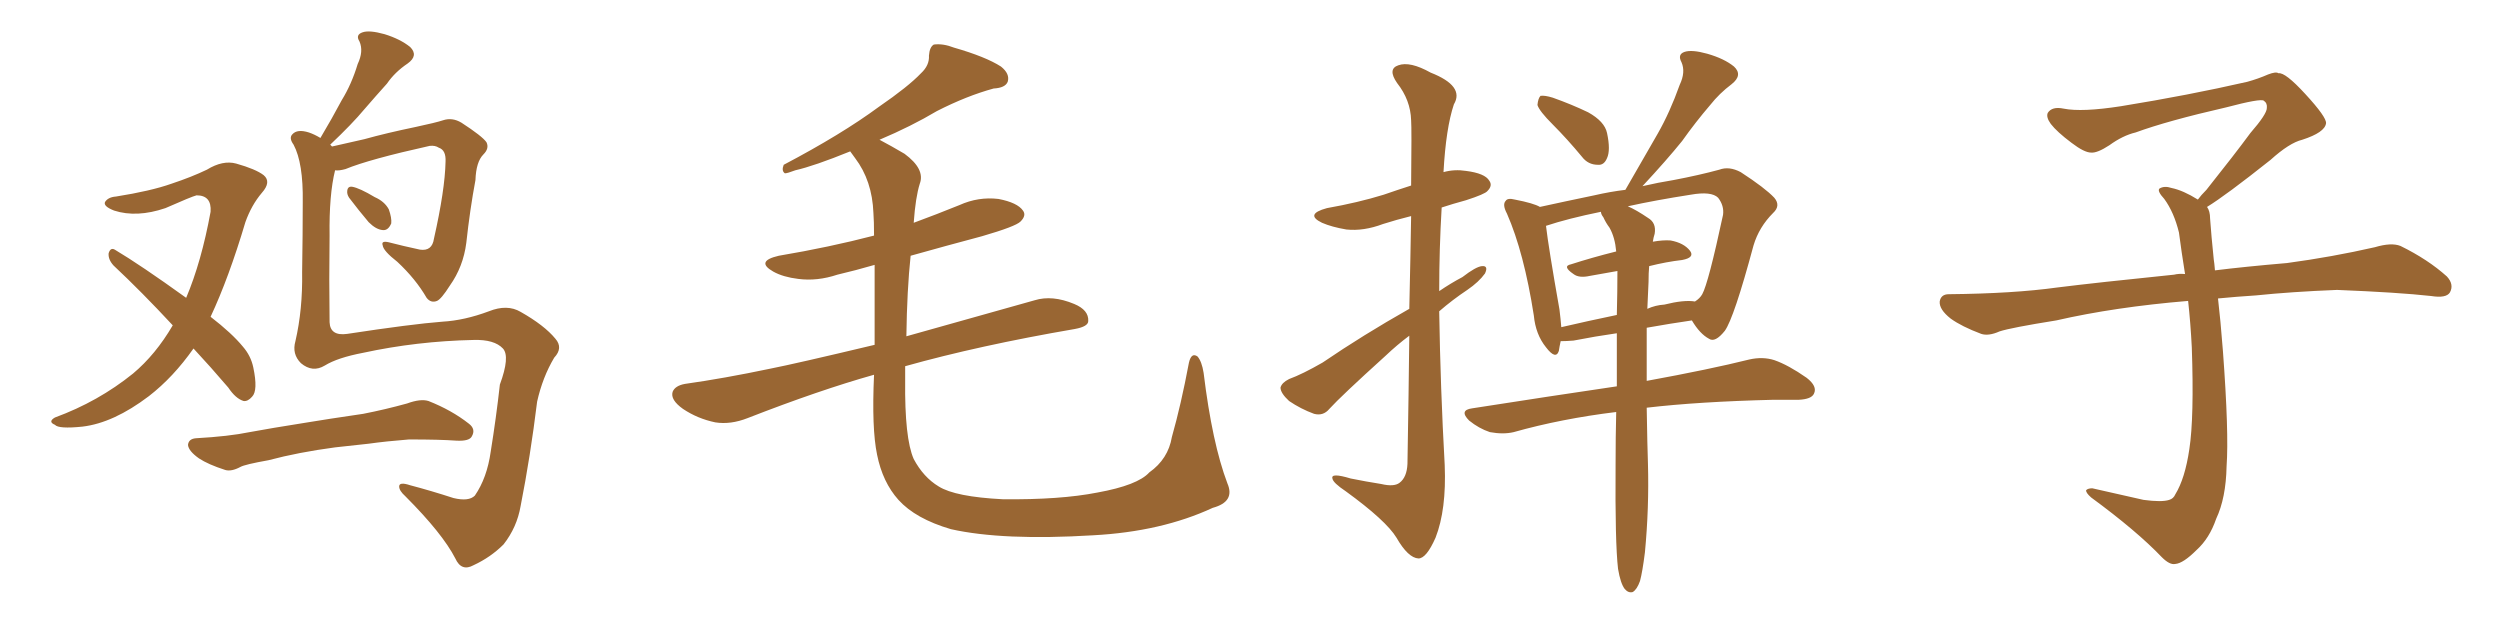 <svg xmlns="http://www.w3.org/2000/svg" xmlns:xlink="http://www.w3.org/1999/xlink" width="600" height="150"><path fill="#996633" padding="10" d="M46.44 83.64L46.44 83.64Q41.60 90.53 35.74 95.07L35.74 95.07Q27.25 101.51 19.78 102.39L19.78 102.39Q14.06 102.98 13.18 101.95L13.18 101.95Q11.43 101.22 13.18 100.20L13.18 100.20Q23.58 96.39 31.93 89.65L31.93 89.65Q37.35 85.11 41.46 78.08L41.46 78.08Q33.98 70.02 27.25 63.72L27.25 63.72Q25.93 62.26 26.07 60.79L26.07 60.79Q26.51 59.33 27.54 59.91L27.54 59.91Q33.69 63.57 44.68 71.48L44.68 71.48Q48.34 62.84 50.54 50.83L50.54 50.83Q50.83 46.88 47.17 46.88L47.17 46.88Q46.00 47.17 39.70 49.95L39.70 49.95Q32.81 52.29 27.39 50.54L27.39 50.54Q24.76 49.51 25.20 48.49L25.20 48.49Q25.93 47.31 27.83 47.17L27.83 47.17Q36.18 45.85 41.16 44.09L41.16 44.09Q46.00 42.48 49.66 40.72L49.66 40.72Q53.47 38.38 56.69 39.26L56.69 39.26Q61.38 40.58 63.28 42.04L63.28 42.04Q65.19 43.65 62.84 46.29L62.84 46.29Q60.35 49.22 58.89 53.32L58.89 53.32Q54.93 66.65 50.54 76.03L50.54 76.03Q55.66 79.98 58.30 83.20L58.30 83.20Q60.21 85.40 60.79 88.18L60.79 88.18Q61.96 93.75 60.50 95.21L60.50 95.21Q59.47 96.39 58.45 96.24L58.45 96.24Q56.54 95.65 54.79 93.02L54.79 93.02Q50.54 88.04 46.44 83.64ZM83.79 47.46L83.79 47.46Q83.20 46.58 83.35 45.70L83.35 45.70Q83.50 44.68 84.52 44.82L84.52 44.82Q86.28 45.12 89.94 47.31L89.94 47.31Q92.29 48.34 93.31 50.24L93.31 50.24Q94.04 52.29 93.90 53.61L93.90 53.61Q93.16 55.37 91.85 55.22L91.85 55.22Q90.23 55.08 88.48 53.32L88.48 53.32Q86.13 50.54 83.79 47.46ZM77.93 87.74L77.93 87.74Q75 89.50 72.22 87.16L72.22 87.16Q70.02 84.96 70.90 81.88L70.90 81.88Q72.66 74.27 72.51 65.33L72.51 65.33Q72.66 55.96 72.66 48.49L72.66 48.49Q72.80 39.11 70.46 34.72L70.46 34.72Q69.29 33.11 70.17 32.23L70.17 32.23Q71.34 30.91 74.12 31.79L74.12 31.79Q75.44 32.23 76.90 33.11L76.90 33.11Q79.69 28.42 82.03 24.02L82.03 24.02Q84.38 20.21 85.84 15.38L85.84 15.38Q87.30 12.30 86.28 9.96L86.28 9.96Q85.25 8.35 87.01 7.76L87.01 7.76Q88.62 7.18 92.29 8.20L92.29 8.20Q96.09 9.38 98.44 11.28L98.44 11.28Q100.49 13.33 97.85 15.23L97.85 15.23Q94.78 17.29 92.87 20.07L92.87 20.07Q90.23 23.00 87.45 26.22L87.45 26.22Q84.52 29.74 79.25 34.72L79.25 34.72Q79.54 35.01 79.69 35.16L79.69 35.16Q82.91 34.42 87.45 33.40L87.45 33.40Q92.72 31.93 99.76 30.47L99.76 30.47Q104.59 29.44 106.35 28.86L106.35 28.86Q108.54 28.13 110.74 29.44L110.74 29.44Q115.72 32.67 116.75 34.13L116.75 34.13Q117.48 35.60 116.02 37.06L116.02 37.06Q114.26 38.82 114.11 43.21L114.11 43.21Q112.79 50.24 111.91 58.30L111.91 58.30Q111.18 64.01 107.96 68.55L107.96 68.55Q105.91 71.78 104.88 72.22L104.88 72.22Q103.42 72.80 102.39 71.48L102.39 71.48Q99.76 66.94 95.36 62.84L95.36 62.84Q91.99 60.21 91.85 58.89L91.85 58.89Q91.41 57.71 93.31 58.15L93.31 58.15Q96.68 59.03 100.78 59.91L100.78 59.91Q103.71 60.35 104.15 57.28L104.15 57.28Q106.79 45.56 106.93 38.82L106.93 38.82Q107.08 36.04 105.32 35.45L105.32 35.45Q104.44 34.86 103.13 35.01L103.13 35.01Q88.62 38.23 82.91 40.58L82.91 40.58Q81.30 41.02 80.42 40.87L80.42 40.87Q78.96 46.73 79.10 56.54L79.10 56.54Q78.96 67.09 79.10 77.34L79.10 77.34Q79.25 80.71 83.35 80.13L83.35 80.13Q98.73 77.78 106.20 77.20L106.20 77.20Q111.47 76.90 117.33 74.71L117.33 74.71Q121.73 72.95 124.95 74.85L124.95 74.85Q130.66 78.08 133.30 81.30L133.30 81.30Q135.21 83.50 133.01 85.84L133.01 85.84Q130.22 90.53 128.91 96.39L128.91 96.39Q127.29 109.57 124.95 121.44L124.95 121.44Q124.07 126.56 120.85 130.66L120.85 130.66Q117.77 133.74 113.67 135.64L113.67 135.64Q110.74 137.26 109.28 134.03L109.28 134.03Q106.20 128.03 97.27 119.09L97.27 119.09Q95.80 117.77 95.80 116.75L95.80 116.75Q95.80 115.58 98.44 116.46L98.44 116.46Q103.42 117.77 108.84 119.53L108.84 119.53Q112.50 120.41 113.96 118.95L113.96 118.95Q116.89 114.70 117.77 108.40L117.77 108.40Q119.09 100.20 119.97 92.29L119.97 92.29Q122.46 85.55 120.70 83.64L120.70 83.64Q118.65 81.45 113.67 81.59L113.67 81.59Q100.05 81.88 87.16 84.67L87.16 84.67Q81.01 85.84 77.93 87.74ZM80.42 107.37L80.42 107.37L80.42 107.37Q71.63 108.54 64.45 110.45L64.45 110.45Q58.74 111.47 57.71 112.06L57.71 112.06Q55.52 113.23 54.05 112.79L54.05 112.79Q49.95 111.47 47.75 110.01L47.75 110.01Q45.26 108.25 45.12 106.79L45.12 106.79Q45.26 105.32 47.02 105.18L47.02 105.18Q54.93 104.74 59.91 103.71L59.91 103.71Q64.60 102.83 73.83 101.37L73.83 101.37Q78.22 100.63 87.16 99.32L87.16 99.32Q92.43 98.29 97.71 96.83L97.71 96.83Q100.93 95.65 102.83 96.24L102.83 96.24Q108.40 98.44 112.50 101.66L112.50 101.66Q114.26 102.98 113.23 104.74L113.23 104.74Q112.65 105.91 109.57 105.76L109.57 105.76Q105.62 105.47 98.14 105.47L98.14 105.47Q92.58 105.91 88.48 106.49L88.48 106.49Q84.52 106.93 80.42 107.37ZM294.58 116.02L294.58 116.02L294.58 116.02Q296.48 120.41 291.06 121.88L291.06 121.88Q278.76 127.59 262.35 128.47L262.35 128.47Q240.67 129.79 228.22 127.00L228.22 127.00Q219.73 124.51 215.63 119.97L215.63 119.97Q211.82 115.72 210.50 109.13L210.50 109.13Q209.18 102.83 209.77 89.94L209.77 89.94Q196.73 93.60 179.44 100.34L179.44 100.34Q175.34 101.95 171.68 101.37L171.68 101.37Q167.43 100.49 163.92 98.14L163.92 98.14Q160.84 95.95 161.43 94.04L161.43 94.04Q162.01 92.58 164.36 92.14L164.36 92.14Q173.73 90.82 184.86 88.48L184.86 88.48Q190.87 87.30 209.91 82.76L209.91 82.76Q209.91 71.19 209.91 63.57L209.91 63.57Q205.37 64.89 200.98 65.92L200.98 65.92Q196.14 67.53 191.60 66.94L191.60 66.94Q187.94 66.50 185.60 65.19L185.60 65.19Q181.20 62.70 186.91 61.38L186.91 61.38Q199.07 59.33 209.77 56.54L209.77 56.54Q209.77 53.03 209.62 51.12L209.62 51.12Q209.33 43.36 205.22 37.94L205.22 37.94Q204.49 36.91 204.05 36.33L204.05 36.33Q195.41 39.84 190.87 40.87L190.87 40.87Q188.96 41.60 188.38 41.60L188.38 41.60Q187.50 41.02 188.09 39.55L188.09 39.55Q202.00 32.23 210.94 25.63L210.94 25.63Q217.97 20.80 221.04 17.58L221.04 17.58Q223.10 15.67 222.95 13.33L222.95 13.33Q223.10 11.28 224.12 10.69L224.12 10.69Q226.32 10.40 228.96 11.43L228.96 11.43Q236.57 13.62 240.23 15.97L240.23 15.97Q242.43 17.72 241.85 19.63L241.85 19.63Q241.26 21.09 238.48 21.24L238.48 21.24Q232.03 23.00 224.85 26.66L224.85 26.66Q218.70 30.32 211.08 33.54L211.08 33.54Q213.87 35.01 217.09 36.91L217.09 36.91Q222.07 40.58 220.75 44.09L220.75 44.09Q219.73 47.31 219.29 53.47L219.29 53.47Q224.85 51.42 230.27 49.22L230.27 49.22Q234.81 47.17 239.65 47.75L239.65 47.75Q244.19 48.63 245.51 50.54L245.51 50.54Q246.39 51.71 244.92 53.17L244.92 53.17Q243.75 54.35 235.69 56.69L235.69 56.69Q226.90 59.03 218.55 61.38L218.55 61.38Q217.68 69.58 217.53 80.71L217.53 80.71Q230.57 77.05 248.29 72.07L248.29 72.07Q252.54 70.75 257.81 72.95L257.81 72.95Q261.33 74.41 261.18 77.05L261.18 77.05Q261.18 78.37 257.96 78.96L257.96 78.96Q234.96 82.91 217.24 87.89L217.24 87.89Q217.24 89.50 217.24 91.26L217.24 91.26Q217.09 105.18 219.29 110.16L219.29 110.16Q221.63 114.55 225.29 116.75L225.29 116.75Q229.25 119.24 240.67 119.82L240.67 119.82Q254.44 119.97 263.38 118.21L263.38 118.21Q273.05 116.46 275.83 113.38L275.83 113.38Q280.37 110.16 281.25 104.88L281.25 104.88Q283.45 97.12 285.35 87.01L285.35 87.01Q285.94 84.52 287.40 85.55L287.40 85.55Q288.43 86.72 288.87 89.50L288.87 89.50Q290.92 106.35 294.58 116.02ZM338.23 80.57L338.23 80.57Q335.30 82.76 332.52 85.40L332.52 85.40Q321.83 95.07 319.04 98.14L319.04 98.14Q317.58 99.90 315.38 99.32L315.38 99.32Q312.16 98.14 309.38 96.24L309.38 96.24Q307.32 94.34 307.32 93.02L307.32 93.02Q307.62 91.85 309.38 90.97L309.38 90.97Q312.60 89.79 317.43 87.01L317.43 87.01Q327.10 80.42 338.23 74.12L338.23 74.12Q338.53 61.08 338.67 51.86L338.67 51.86Q335.16 52.73 331.93 53.76L331.93 53.76Q327.25 55.52 323.14 55.08L323.14 55.08Q319.63 54.49 317.29 53.47L317.29 53.47Q313.04 51.42 318.46 49.95L318.46 49.95Q325.93 48.63 332.08 46.73L332.08 46.73Q335.45 45.56 338.67 44.53L338.67 44.53Q338.82 30.76 338.67 28.86L338.67 28.86Q338.53 24.02 335.30 19.92L335.30 19.92Q332.96 16.55 335.60 15.67L335.60 15.67Q338.38 14.65 343.36 17.43L343.36 17.43Q351.56 20.65 348.93 25.05L348.93 25.05Q347.02 30.76 346.44 41.31L346.44 41.31Q349.07 40.58 351.86 41.02L351.86 41.02Q356.40 41.60 357.42 43.36L357.42 43.36Q358.30 44.53 356.98 45.85L356.98 45.85Q356.40 46.58 351.86 48.05L351.86 48.05Q348.63 48.93 346.00 49.80L346.00 49.80Q345.41 59.77 345.41 69.87L345.41 69.87Q348.19 67.97 350.98 66.50L350.98 66.50Q354.20 64.01 355.66 63.87L355.66 63.87Q357.28 63.72 356.40 65.63L356.40 65.63Q354.93 67.68 352.15 69.58L352.15 69.58Q348.63 71.92 345.41 74.71L345.41 74.71Q345.70 93.16 346.73 111.62L346.73 111.62Q347.17 122.31 344.53 129.05L344.53 129.05Q342.33 134.03 340.43 134.03L340.43 134.03Q337.94 133.89 335.16 129.05L335.16 129.05Q332.67 124.95 323.00 117.92L323.00 117.92Q319.92 115.87 319.78 114.84L319.78 114.84Q319.34 113.38 324.17 114.84L324.17 114.84Q327.83 115.58 331.49 116.16L331.49 116.16Q334.57 116.89 335.89 115.87L335.89 115.87Q337.65 114.55 337.79 111.33L337.79 111.33Q338.09 93.90 338.23 80.57ZM372.66 29.88L372.66 29.88Q369.43 26.66 368.99 25.20L368.99 25.20Q369.14 23.58 369.73 23.00L369.73 23.00Q370.75 22.85 372.66 23.44L372.66 23.44Q377.20 25.05 381.15 26.95L381.15 26.95Q385.11 29.15 385.69 31.93L385.69 31.93Q386.57 36.04 385.69 37.94L385.69 37.94Q384.96 39.70 383.50 39.55L383.50 39.55Q381.15 39.55 379.69 37.65L379.69 37.65Q376.17 33.40 372.66 29.88ZM394.19 44.68L394.19 44.68Q398.00 43.80 401.66 43.21L401.66 43.21Q407.81 42.04 412.65 40.72L412.65 40.72Q414.99 39.84 417.77 41.31L417.77 41.31Q423.63 45.12 425.83 47.46L425.83 47.46Q427.44 49.37 425.54 51.12L425.54 51.12Q422.17 54.49 420.85 58.89L420.85 58.89L420.85 58.89Q416.16 76.32 413.96 79.39L413.96 79.39Q411.62 82.32 410.16 81.30L410.16 81.30Q407.96 80.13 406.05 76.90L406.05 76.90Q400.93 77.64 395.21 78.66L395.21 78.66Q395.21 85.69 395.21 91.41L395.21 91.41Q410.45 88.62 419.82 86.28L419.82 86.28Q423.05 85.55 425.83 86.43L425.83 86.43Q429.20 87.60 433.59 90.67L433.59 90.67Q436.23 92.72 435.35 94.48L435.35 94.48Q434.77 95.80 431.69 95.95L431.69 95.95Q428.76 95.95 425.54 95.95L425.54 95.95Q407.67 96.39 395.21 97.85L395.21 97.85Q395.36 107.23 395.51 111.33L395.51 111.33Q395.80 121.88 394.78 132.57L394.78 132.57Q394.19 137.26 393.60 139.45L393.60 139.45Q392.87 141.50 391.85 142.09L391.85 142.09Q390.82 142.38 389.94 141.36L389.94 141.36Q388.92 140.04 388.33 136.52L388.33 136.52Q387.60 130.22 387.74 111.62L387.74 111.62Q387.74 104.74 387.89 98.88L387.89 98.88Q374.71 100.49 363.28 103.71L363.28 103.71Q360.79 104.30 357.57 103.71L357.57 103.71Q354.93 102.83 352.59 100.93L352.59 100.93Q350.10 98.44 353.32 98.00L353.32 98.00Q372.07 95.07 388.04 92.72L388.04 92.72Q388.04 85.84 388.04 79.98L388.04 79.98Q382.91 80.71 377.64 81.74L377.64 81.74Q375.88 81.88 374.56 81.88L374.56 81.88Q374.27 83.20 374.12 84.23L374.12 84.23Q373.39 86.43 371.04 83.35L371.04 83.35Q368.55 80.27 368.12 75.73L368.12 75.73Q365.77 60.64 361.67 51.27L361.67 51.27Q360.50 49.07 361.38 48.19L361.38 48.19Q361.82 47.46 363.57 47.90L363.57 47.90Q368.12 48.78 369.58 49.66L369.58 49.66Q375.59 48.34 382.62 46.88L382.62 46.88Q386.43 46.00 390.09 45.56L390.09 45.56Q394.19 38.38 397.85 32.08L397.85 32.08Q400.78 26.95 403.13 20.36L403.13 20.36Q404.59 17.29 403.56 14.94L403.56 14.94Q402.54 13.04 404.30 12.45L404.30 12.45Q406.05 11.87 409.72 12.89L409.72 12.89Q413.82 14.06 416.16 15.97L416.16 15.97Q418.36 18.02 415.58 20.21L415.58 20.21Q412.65 22.41 410.45 25.20L410.45 25.20Q406.93 29.30 403.71 33.84L403.71 33.84Q400.05 38.38 394.19 44.68ZM395.65 67.68L395.65 67.68Q395.51 70.90 395.36 74.12L395.36 74.12Q397.27 73.24 399.46 73.10L399.46 73.10Q404.15 71.92 406.79 72.36L406.79 72.36Q407.96 71.63 408.54 70.61L408.54 70.61Q410.01 67.97 413.53 51.56L413.53 51.56Q413.82 49.37 412.35 47.46L412.35 47.46Q410.74 45.85 405.76 46.73L405.76 46.73Q397.27 48.05 390.67 49.51L390.67 49.51Q392.72 50.39 395.51 52.29L395.51 52.29Q397.56 53.47 397.12 56.10L397.12 56.10Q396.83 56.98 396.68 58.01L396.68 58.01Q399.17 57.57 400.93 57.71L400.93 57.71Q404.15 58.30 405.62 60.21L405.62 60.21Q406.79 61.82 403.71 62.40L403.71 62.40Q399.90 62.84 395.80 63.87L395.80 63.87Q395.65 65.48 395.65 67.68ZM386.28 54.64L386.28 54.64L386.28 54.64Q385.40 53.47 384.81 52.15L384.81 52.15Q384.23 51.42 384.23 50.83L384.23 50.83Q376.32 52.44 371.04 54.20L371.04 54.20Q371.63 59.33 374.27 74.27L374.27 74.27Q374.56 76.61 374.71 78.52L374.71 78.52Q381.01 77.05 388.04 75.59L388.04 75.59Q388.18 69.87 388.18 65.04L388.18 65.04Q384.81 65.63 381.59 66.21L381.59 66.21Q378.96 66.80 377.64 65.77L377.64 65.77Q374.85 63.87 377.05 63.43L377.05 63.43Q382.03 61.82 387.89 60.35L387.89 60.35Q387.60 56.98 386.28 54.64ZM529.69 49.66L529.69 49.66L529.69 49.66Q530.42 50.68 530.42 52.44L530.42 52.44Q530.71 56.54 531.30 62.26L531.30 62.26Q531.45 63.13 531.59 64.89L531.59 64.89Q538.62 64.01 548.88 63.13L548.88 63.13Q559.72 61.67 569.97 59.33L569.97 59.33Q573.93 58.15 576.12 59.03L576.12 59.03Q582.71 62.26 587.26 66.36L587.26 66.36Q589.01 68.26 587.99 70.17L587.99 70.17Q587.11 71.63 583.45 71.04L583.45 71.04Q575.54 70.17 560.89 69.58L560.89 69.58Q549.90 70.02 541.41 70.90L541.41 70.90Q536.87 71.19 532.32 71.63L532.32 71.63Q532.91 76.61 533.50 84.23L533.50 84.23Q534.96 103.86 534.38 111.91L534.38 111.91Q534.23 119.53 531.88 124.51L531.88 124.51Q530.27 129.20 527.20 131.98L527.20 131.98Q523.97 135.21 522.07 135.35L522.07 135.35Q520.75 135.64 518.85 133.74L518.85 133.74Q512.84 127.44 501.86 119.38L501.86 119.38Q500.54 118.21 500.68 117.63L500.68 117.63Q501.12 117.19 502.15 117.19L502.15 117.19Q508.15 118.51 514.45 119.97L514.45 119.97Q518.85 120.56 520.61 119.97L520.61 119.97Q521.63 119.68 522.07 118.65L522.07 118.65Q524.41 114.84 525.44 107.81L525.44 107.81Q526.61 100.20 526.03 83.35L526.03 83.35Q525.73 77.49 525.15 72.22L525.15 72.22Q507.57 73.68 493.51 76.90L493.51 76.90Q482.52 78.66 479.88 79.54L479.88 79.54Q477.25 80.71 475.49 80.13L475.49 80.13Q470.80 78.37 468.16 76.46L468.16 76.46Q465.38 74.27 465.53 72.36L465.53 72.36Q465.82 70.61 467.72 70.61L467.72 70.61Q483.25 70.46 493.80 68.99L493.80 68.99Q503.17 67.82 521.78 65.92L521.78 65.92Q522.95 65.63 524.41 65.77L524.41 65.77Q523.54 60.35 522.95 55.81L522.95 55.81Q521.78 50.98 519.43 47.75L519.43 47.75Q517.68 45.85 518.26 45.26L518.26 45.26Q519.43 44.53 521.19 45.12L521.19 45.12Q523.97 45.70 527.49 47.90L527.49 47.90Q528.22 46.88 529.54 45.56L529.54 45.56Q536.43 36.91 540.09 31.93L540.09 31.93Q544.04 27.39 544.04 25.93L544.04 25.93Q544.19 24.76 543.31 24.17L543.31 24.17Q542.58 23.58 534.23 25.78L534.23 25.78Q520.17 29.00 512.55 31.79L512.55 31.79Q509.47 32.52 506.25 34.86L506.25 34.86Q503.32 36.77 501.86 36.62L501.86 36.62Q500.24 36.62 497.17 34.28L497.17 34.28Q493.65 31.64 492.19 29.74L492.19 29.74Q491.02 28.13 491.46 27.10L491.46 27.10Q492.48 25.49 495.26 26.07L495.26 26.07Q499.66 26.95 509.03 25.49L509.03 25.49Q525.29 22.85 539.36 19.63L539.36 19.63Q541.99 18.90 544.34 17.87L544.34 17.87Q546.24 17.14 546.83 17.58L546.83 17.58Q548.44 17.29 553.27 22.56L553.27 22.56Q558.40 28.13 558.25 29.59L558.25 29.59Q557.96 31.79 552.54 33.54L552.54 33.54Q549.46 34.28 544.92 38.38L544.92 38.38Q534.23 46.88 529.69 49.66Z"/></svg>